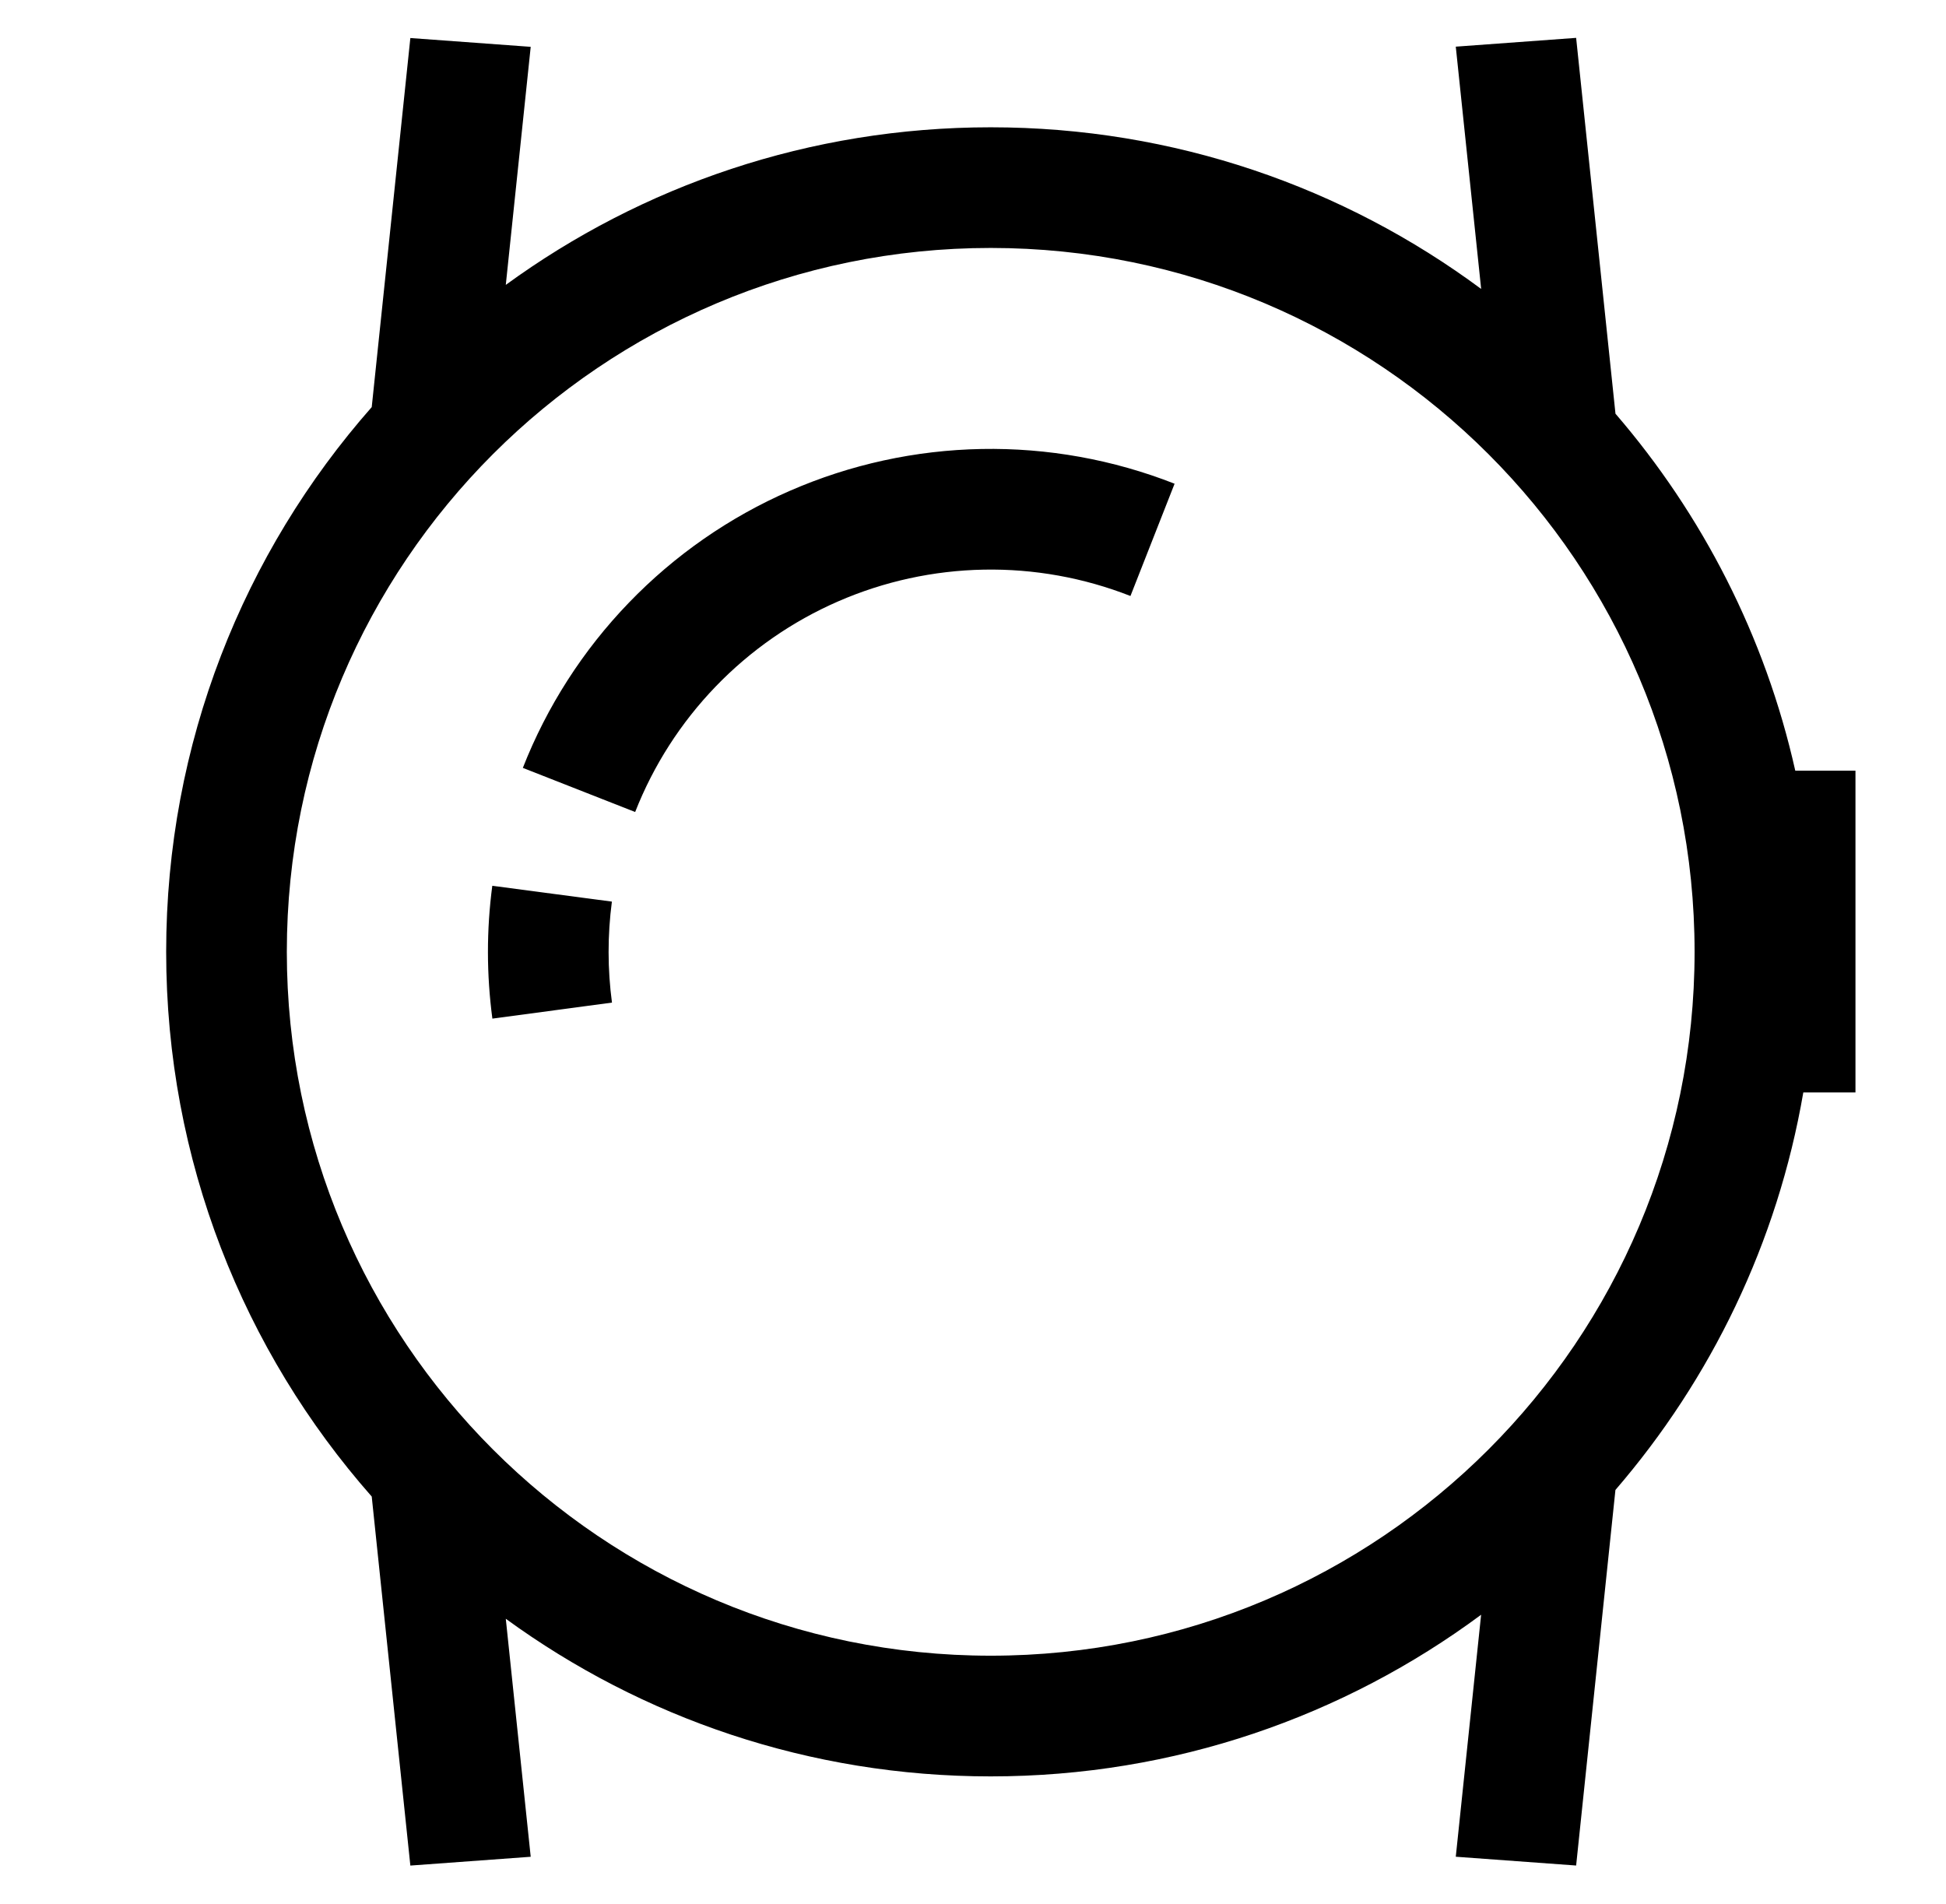 <svg width="46" height="45" viewBox="0 0 46 45" fill="none" xmlns="http://www.w3.org/2000/svg">
<path fill-rule="evenodd" clip-rule="evenodd" d="M12.545 43.89L11.956 38.264C15.173 40.607 19.134 41.99 23.419 41.99C27.761 41.99 31.771 40.57 35.011 38.169L34.412 43.889L37.257 44.097L38.186 35.219C40.443 32.601 42.016 29.377 42.627 25.823H43.86V18.217H42.437C41.726 15.042 40.239 12.16 38.187 9.779L37.257 0.895L34.412 1.103L35.012 6.83C31.772 4.429 27.761 3.009 23.419 3.009C19.134 3.009 15.172 4.391 11.956 6.734L12.545 1.107L9.7 0.899L8.787 9.623C5.762 13.057 3.928 17.564 3.928 22.499C3.928 27.434 5.762 31.942 8.787 35.375L9.7 44.098L12.545 43.89ZM40.057 22.499C40.057 31.688 32.608 39.137 23.419 39.137C14.229 39.137 6.78 31.688 6.78 22.499C6.78 13.31 14.229 5.861 23.419 5.861C32.608 5.861 40.057 13.31 40.057 22.499ZM26.722 14.088C25.618 13.655 24.44 13.443 23.254 13.465C22.068 13.487 20.898 13.742 19.811 14.216C18.723 14.69 17.74 15.374 16.917 16.228C16.094 17.082 15.447 18.09 15.014 19.194L12.359 18.151C12.929 16.698 13.78 15.372 14.863 14.249C15.946 13.125 17.24 12.225 18.671 11.602C20.101 10.978 21.641 10.642 23.201 10.613C24.762 10.584 26.312 10.863 27.765 11.434L26.722 14.088ZM14.466 23.699C14.36 22.907 14.36 22.105 14.464 21.312L11.637 20.938C11.499 21.98 11.5 23.036 11.639 24.078L14.466 23.699Z" fill="black"/>
</svg>
